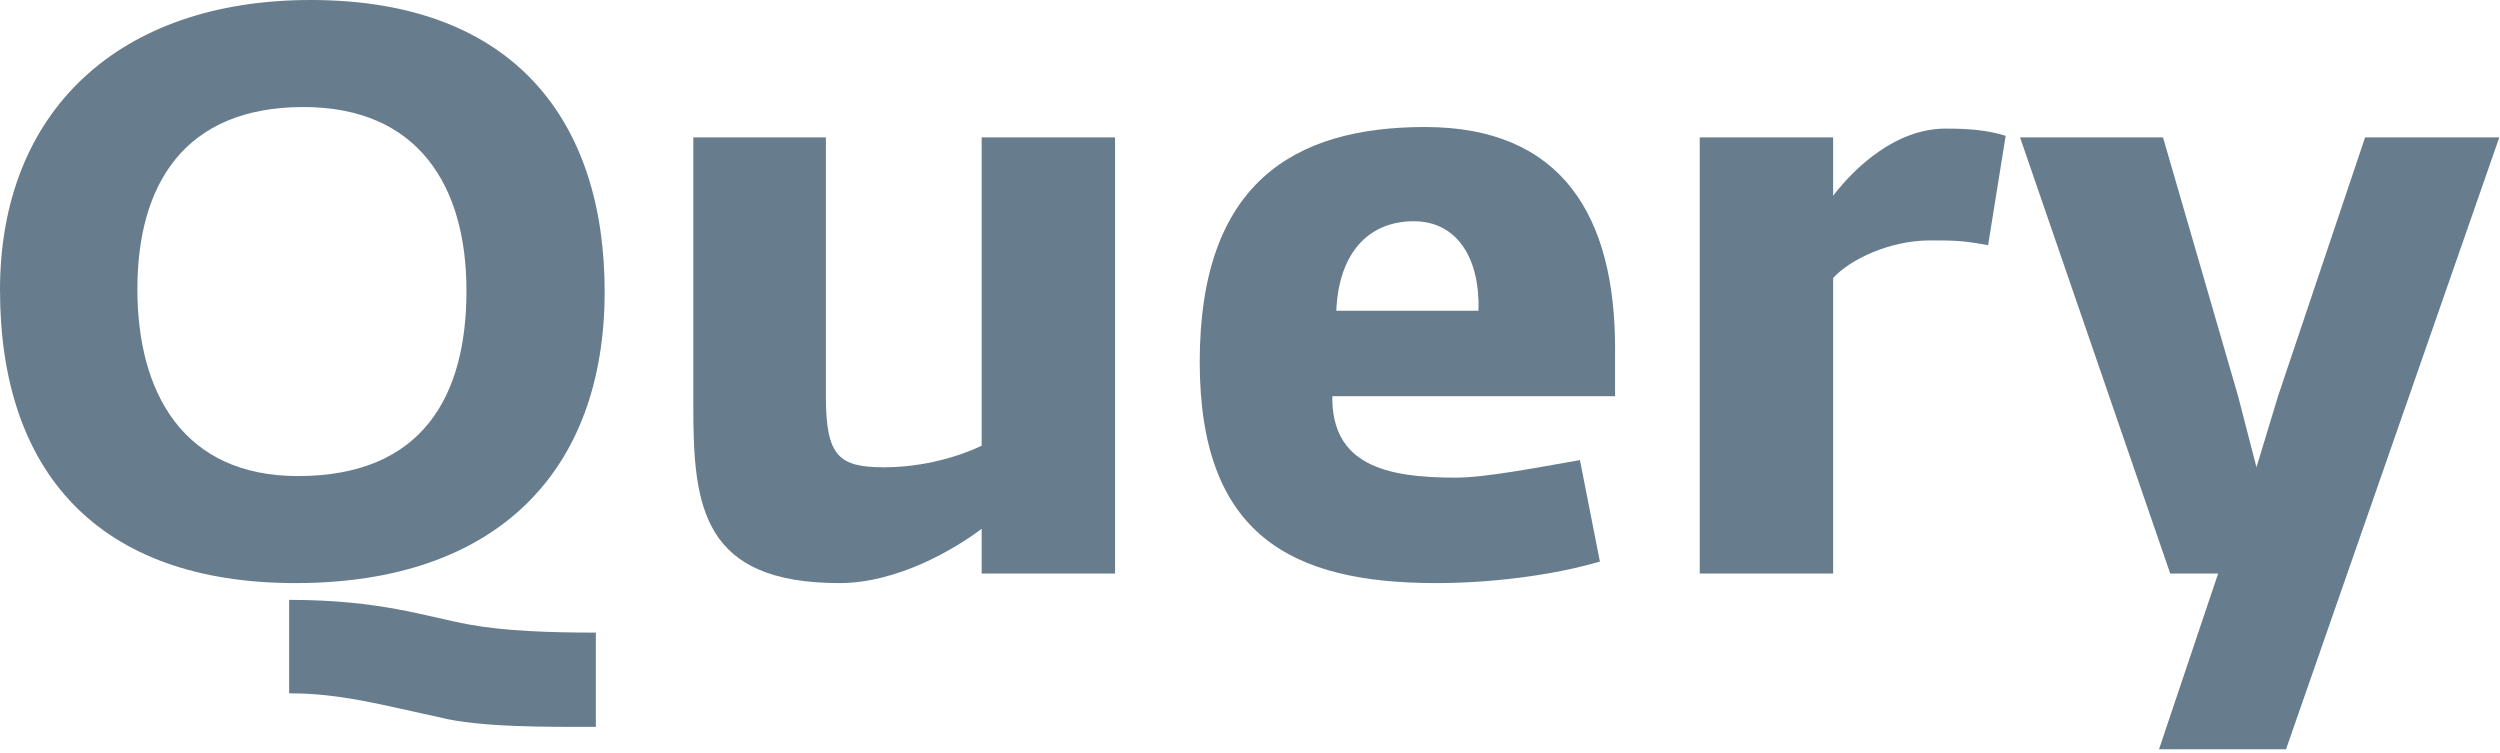 <svg viewBox="0 0 691 208" xmlns="http://www.w3.org/2000/svg" fill-rule="evenodd" clip-rule="evenodd" stroke-linejoin="round" stroke-miterlimit="2"><g fill="#677d8d" fill-rule="nonzero"><path d="M164.697 200.906v-26.051c-12.803 0-25.167-.442-34.88-2.208-12.143-2.208-24.507-6.844-49.896-6.844v25.83c14.128 0 25.166 3.092 41.506 6.624 11.257 2.87 30.685 2.65 43.27 2.65zm-83.01-39.74c55.636 0 85.44-30.908 85.44-80.582C167.127 34 142.62 0 85.88 0 32.675.001 0 30.909 0 80.142c0 50.116 26.935 81.025 81.687 81.025zm.663-29.583c-31.794 0-44.376-23.181-44.376-51.661 0-28.701 12.805-50.337 45.921-50.337 31.57 0 45.036 21.636 45.036 50.778s-12.143 51.22-46.581 51.22z"/><path d="M232.035 161.167c16.115 0 32.013-9.494 39.296-15.013v12.363h36.87V37.974h-36.87v85.22c-5.961 2.87-15.896 5.96-26.935 5.96-12.36 0-16.116-2.87-16.116-19.428V37.974h-36.647v74.843c0 27.376 2.65 48.35 40.402 48.35z"/><path d="M396.954 161.167c14.571 0 31.792-1.987 45.259-5.961l-5.52-28.039c-12.584 2.208-26.272 4.857-34.44 4.857-19.208 0-34.22-3.532-34-22.519h78.152V96.26c0-36.428-14.568-61.155-52.542-61.155-36.428 0-62.258 15.675-62.258 64.908 0 48.129 25.61 61.155 65.35 61.155zm-27.597-75.285c.663-15.895 8.831-24.726 21.415-24.726 11.922 0 18.325 10.155 17.883 24.726h-39.298z"/><path d="M469.81 158.517h36.87V76.831c4.856-5.299 15.895-10.377 26.713-10.377 6.623 0 9.052 0 16.117 1.325l4.857-30.246c-5.078-1.546-9.935-1.987-16.558-1.987-13.91 0-25.169 10.818-31.13 18.545V37.974h-36.87v120.543z"/><path d="M596.755 207.088h35.104l58.947-169.114h-37.09l-24.065 71.531-5.961 19.65-5.078-19.65-20.753-71.53h-39.518l41.505 120.542h13.247l-16.338 48.57z"/></g></svg>